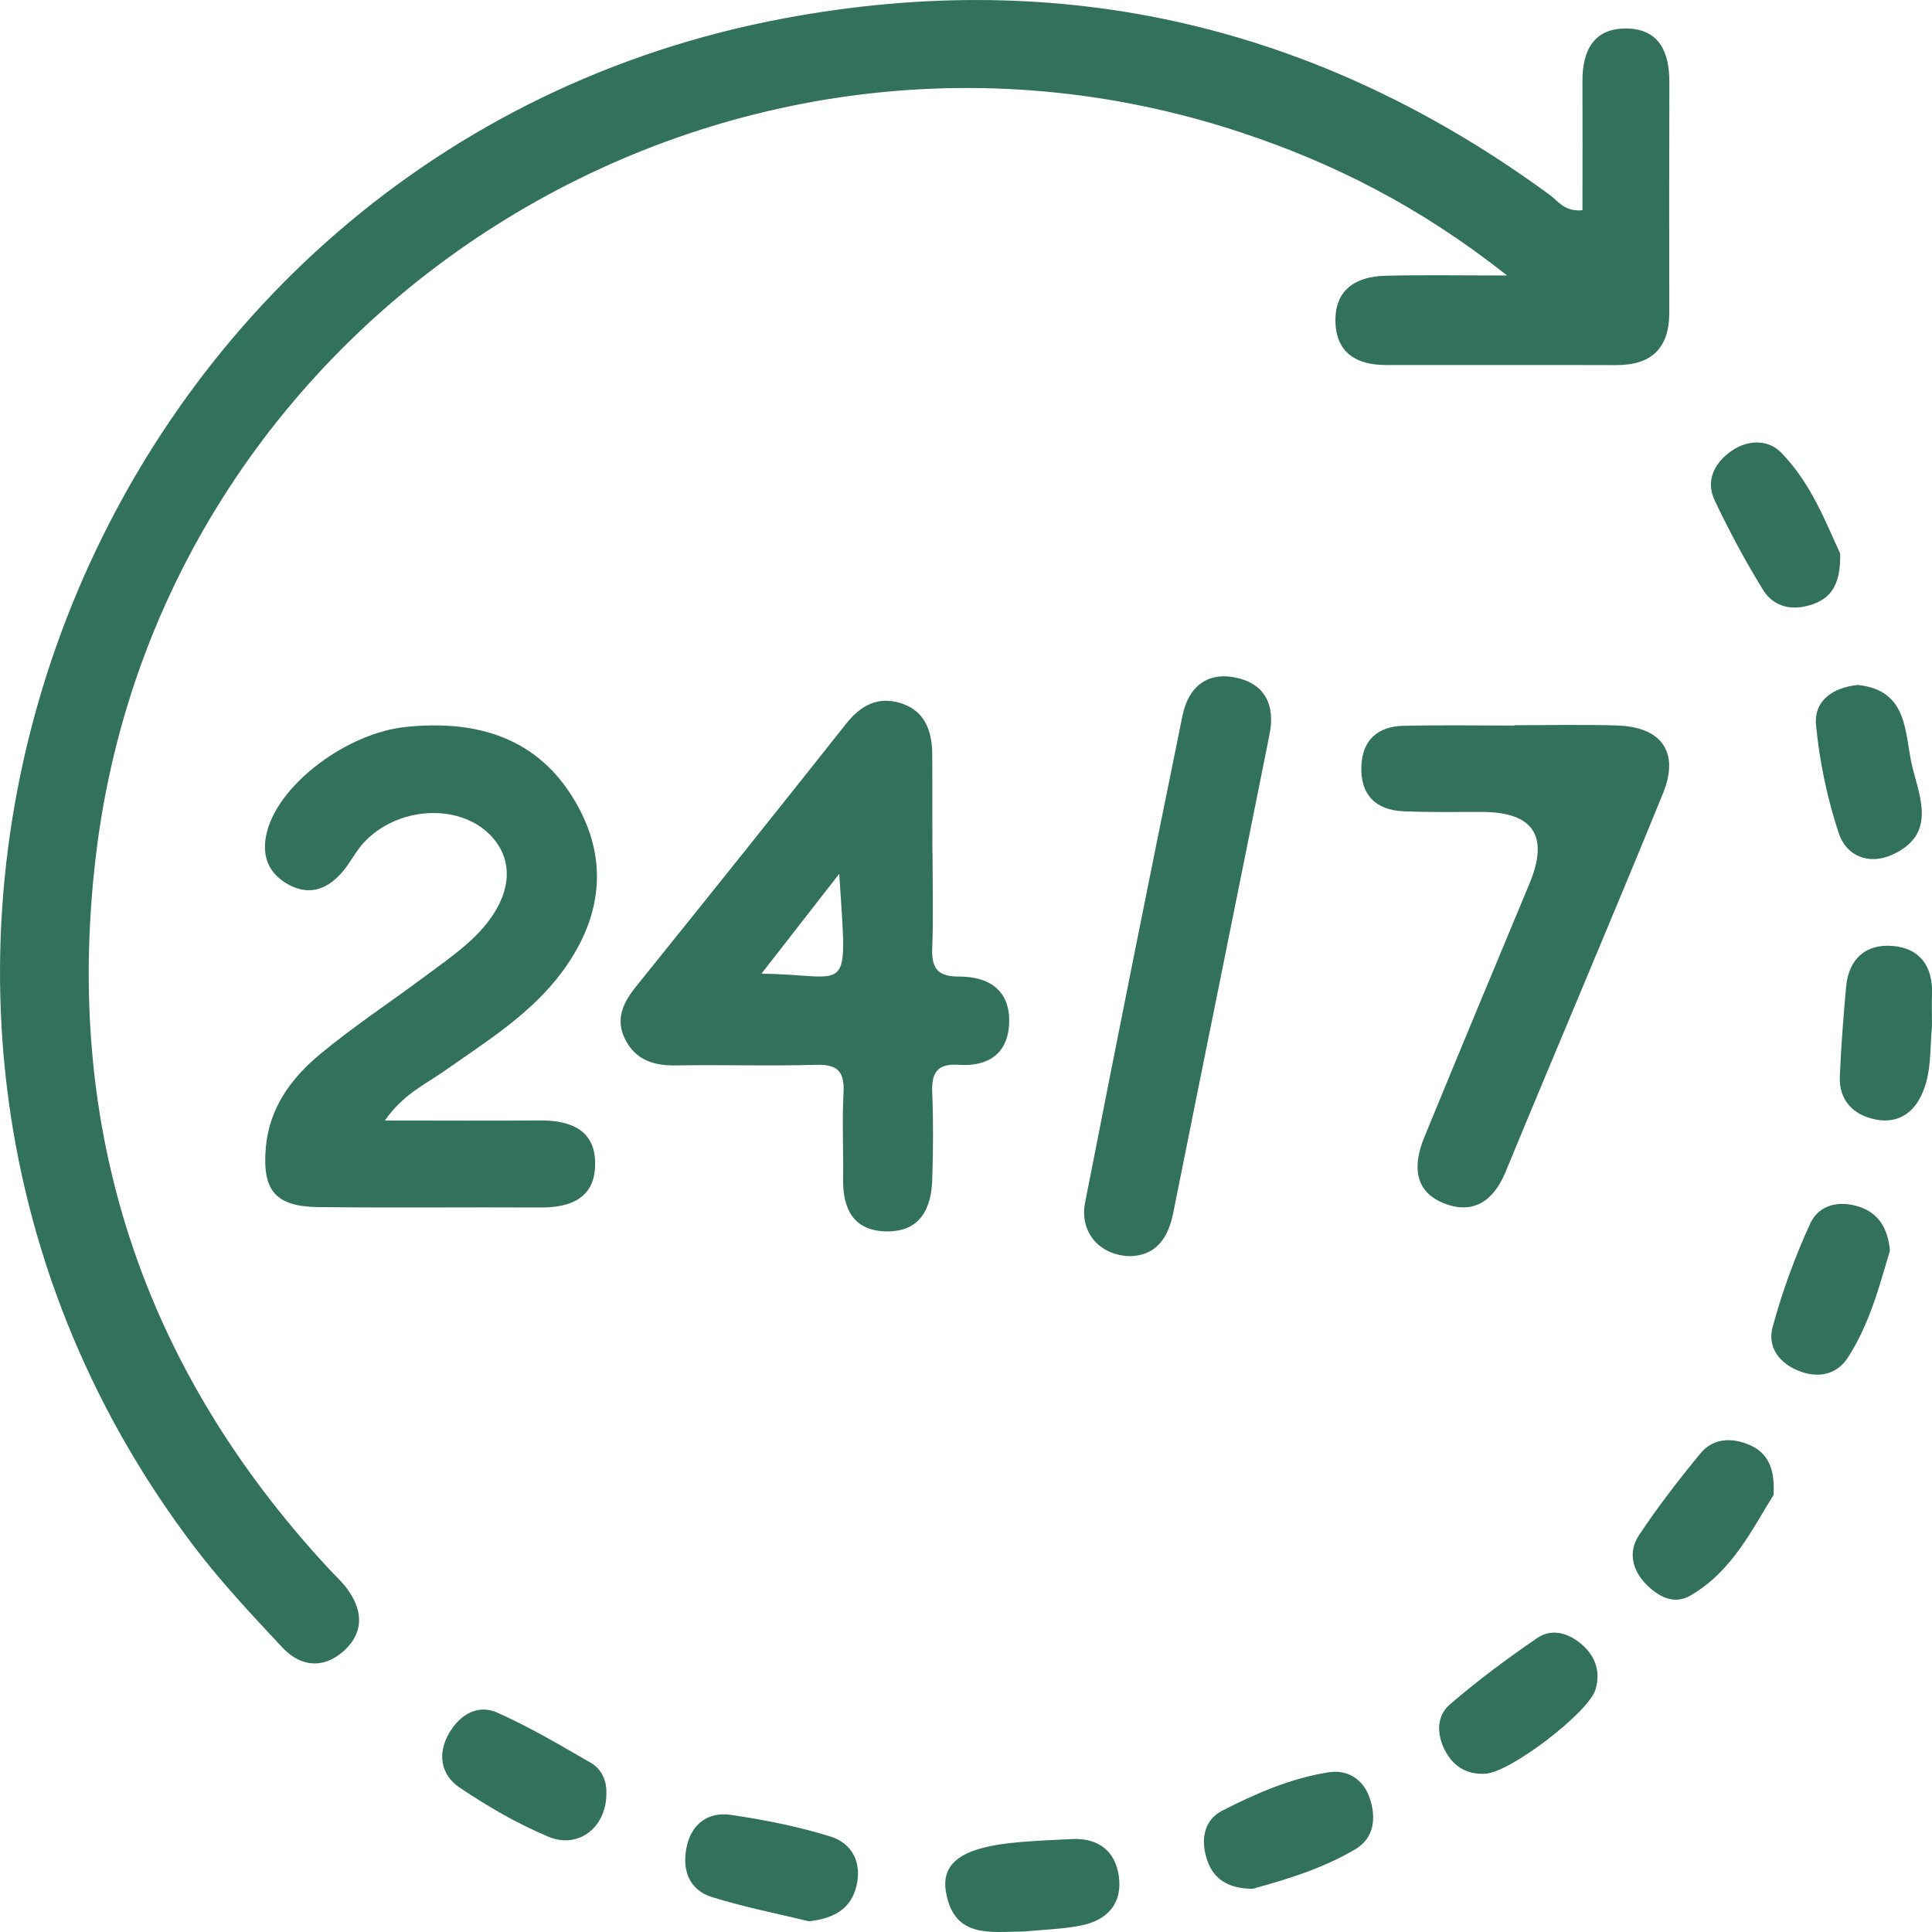 <svg width="51" height="51" viewBox="0 0 51 51" fill="none" xmlns="http://www.w3.org/2000/svg">
<g clip-path="url(#clip0_114_430)">
<path d="M41.773 5.548C41.773 4.379 41.778 3.257 41.773 2.135C41.769 1.337 42.073 0.742 42.934 0.752C43.8 0.761 44.069 1.378 44.067 2.165C44.06 4.194 44.063 6.222 44.065 8.251C44.065 9.194 43.593 9.642 42.658 9.638C40.63 9.631 38.601 9.638 36.573 9.635C35.818 9.635 35.281 9.318 35.253 8.516C35.223 7.648 35.788 7.298 36.577 7.279C37.54 7.255 38.503 7.272 39.784 7.272C37.477 5.45 35.192 4.298 32.72 3.483C18.95 -1.05 4.257 8.198 2.533 22.575C1.67 29.765 3.735 36.091 8.694 41.426C8.842 41.585 9.003 41.732 9.136 41.904C9.564 42.463 9.636 43.054 9.099 43.559C8.566 44.059 7.946 44.015 7.457 43.493C6.642 42.624 5.82 41.745 5.103 40.798C-6.203 25.86 2.281 3.924 20.706 0.483C28.105 -0.9 34.846 0.702 40.917 5.15C41.138 5.313 41.301 5.594 41.773 5.55V5.548Z" fill="#32715A"/>
<path d="M24.617 22.514C24.617 23.345 24.641 24.177 24.609 25.008C24.587 25.542 24.728 25.782 25.322 25.779C26.096 25.779 26.672 26.131 26.639 27.012C26.607 27.823 26.074 28.158 25.324 28.108C24.722 28.066 24.585 28.327 24.609 28.864C24.641 29.621 24.633 30.382 24.609 31.14C24.585 31.912 24.285 32.514 23.411 32.506C22.539 32.497 22.245 31.925 22.256 31.125C22.267 30.366 22.226 29.606 22.267 28.849C22.298 28.284 22.111 28.09 21.535 28.108C20.306 28.147 19.076 28.101 17.847 28.125C17.249 28.136 16.769 27.975 16.497 27.425C16.238 26.901 16.451 26.462 16.793 26.038C18.652 23.731 20.504 21.418 22.343 19.096C22.722 18.62 23.174 18.381 23.756 18.555C24.411 18.749 24.604 19.286 24.609 19.91C24.615 20.777 24.609 21.644 24.613 22.512L24.617 22.514ZM22.154 23.066C21.406 24.025 20.791 24.816 20.1 25.703C22.474 25.727 22.367 26.419 22.154 23.066Z" fill="#32715A"/>
<path d="M10.164 29.579C11.662 29.579 12.958 29.588 14.254 29.577C15.084 29.571 15.739 29.843 15.71 30.773C15.686 31.636 15.049 31.88 14.267 31.875C12.312 31.864 10.36 31.888 8.405 31.864C7.27 31.851 6.922 31.427 7.016 30.303C7.103 29.256 7.681 28.466 8.442 27.834C9.329 27.097 10.299 26.458 11.225 25.768C11.632 25.466 12.047 25.175 12.419 24.834C13.493 23.847 13.673 22.762 12.916 22.018C12.075 21.192 10.466 21.299 9.594 22.253C9.377 22.492 9.234 22.797 9.02 23.038C8.618 23.497 8.129 23.655 7.57 23.325C7.022 23.001 6.899 22.497 7.059 21.916C7.405 20.671 9.168 19.349 10.712 19.19C12.575 18.997 14.195 19.459 15.188 21.164C16.082 22.692 15.889 24.223 14.854 25.634C14.025 26.764 12.843 27.488 11.719 28.279C11.227 28.625 10.653 28.877 10.16 29.577L10.164 29.579Z" fill="#32715A"/>
<path d="M39.973 19.144C40.877 19.144 41.782 19.123 42.686 19.151C43.864 19.188 44.343 19.857 43.897 20.949C42.534 24.29 41.117 27.608 39.74 30.943C39.423 31.712 38.879 32.064 38.123 31.767C37.312 31.449 37.303 30.741 37.594 30.03C38.512 27.793 39.442 25.562 40.373 23.329C40.899 22.065 40.478 21.433 39.11 21.433C38.423 21.433 37.734 21.444 37.049 21.416C36.314 21.384 35.912 20.981 35.936 20.236C35.957 19.538 36.368 19.175 37.044 19.16C38.02 19.136 38.999 19.153 39.975 19.153V19.142L39.973 19.144Z" fill="#32715A"/>
<path d="M29.831 33.16C29.022 33.141 28.491 32.523 28.644 31.745C29.483 27.456 30.342 23.168 31.216 18.886C31.366 18.155 31.848 17.72 32.633 17.89C33.416 18.059 33.661 18.64 33.514 19.377C32.672 23.592 31.814 27.805 30.97 32.021C30.833 32.708 30.498 33.143 29.831 33.16Z" fill="#32715A"/>
<path d="M16.006 47.28C16.043 48.211 15.288 48.822 14.482 48.487C13.658 48.143 12.871 47.685 12.129 47.185C11.629 46.848 11.542 46.282 11.86 45.743C12.14 45.267 12.605 44.976 13.132 45.211C13.982 45.591 14.788 46.067 15.597 46.535C15.893 46.704 16.008 47.024 16.008 47.282L16.006 47.28Z" fill="#32715A"/>
<path d="M50.998 27.101C50.946 27.675 50.987 28.258 50.767 28.806C50.539 29.377 50.1 29.675 49.498 29.549C48.919 29.43 48.537 29.043 48.567 28.403C48.602 27.614 48.661 26.825 48.734 26.036C48.804 25.303 49.265 24.91 49.965 24.971C50.672 25.029 51.026 25.505 51 26.236C50.989 26.523 51 26.812 51 27.099L50.998 27.101Z" fill="#32715A"/>
<path d="M46.817 39.465C46.256 40.358 45.73 41.48 44.619 42.121C44.182 42.374 43.767 42.141 43.45 41.817C43.084 41.445 42.976 40.958 43.265 40.526C43.763 39.776 44.317 39.058 44.889 38.365C45.228 37.954 45.721 37.945 46.185 38.143C46.667 38.352 46.861 38.765 46.817 39.465Z" fill="#32715A"/>
<path d="M39.199 46.822C38.714 46.846 38.362 46.626 38.145 46.209C37.925 45.789 37.916 45.304 38.264 45.002C38.997 44.367 39.78 43.787 40.58 43.239C40.98 42.965 41.434 43.121 41.776 43.428C42.117 43.732 42.256 44.13 42.117 44.6C41.934 45.208 39.847 46.806 39.199 46.822Z" fill="#32715A"/>
<path d="M21.347 50.715C20.541 50.52 19.656 50.346 18.799 50.08C18.193 49.893 18.003 49.372 18.121 48.776C18.245 48.15 18.686 47.819 19.295 47.909C20.182 48.039 21.069 48.215 21.923 48.48C22.493 48.656 22.754 49.165 22.61 49.78C22.467 50.389 22.012 50.646 21.347 50.717V50.715Z" fill="#32715A"/>
<path d="M49.891 33.008C49.611 33.951 49.348 34.967 48.772 35.847C48.493 36.273 48.022 36.389 47.519 36.202C46.971 35.999 46.648 35.562 46.793 35.028C47.047 34.095 47.382 33.178 47.785 32.299C48.022 31.784 48.578 31.682 49.104 31.864C49.585 32.032 49.837 32.423 49.889 33.008H49.891Z" fill="#32715A"/>
<path d="M49.037 18.081C50.385 18.216 50.274 19.362 50.472 20.203C50.665 21.023 51.141 22.02 49.956 22.56C49.319 22.849 48.732 22.59 48.535 21.986C48.234 21.073 48.032 20.107 47.939 19.149C47.876 18.481 48.398 18.149 49.037 18.081Z" fill="#32715A"/>
<path d="M33.079 49.859C32.446 49.861 32.055 49.617 31.879 49.139C31.692 48.628 31.748 48.065 32.255 47.802C33.142 47.346 34.073 46.941 35.068 46.785C35.581 46.704 35.995 46.974 36.16 47.474C36.329 47.985 36.282 48.515 35.777 48.815C34.91 49.33 33.947 49.617 33.079 49.856V49.859Z" fill="#32715A"/>
<path d="M48.576 14.616C48.591 15.357 48.383 15.753 47.887 15.938C47.365 16.133 46.843 16.057 46.543 15.575C46.072 14.816 45.65 14.02 45.265 13.214C45.013 12.683 45.261 12.214 45.708 11.903C46.128 11.611 46.663 11.588 47.013 11.942C47.802 12.746 48.198 13.794 48.578 14.616H48.576Z" fill="#32715A"/>
<path d="M27.035 50.987C26.168 50.989 25.196 51.187 24.974 49.963C24.826 49.15 25.428 48.754 26.904 48.628C27.372 48.589 27.841 48.567 28.311 48.546C28.996 48.517 29.437 48.863 29.533 49.517C29.64 50.241 29.233 50.691 28.537 50.828C28.044 50.926 27.533 50.937 27.031 50.987H27.035Z" fill="#32715A"/>
</g>
<defs>
<clipPath id="clip0_114_430">
<rect width="51" height="51" fill="white"/>
</clipPath>
</defs>
</svg>

